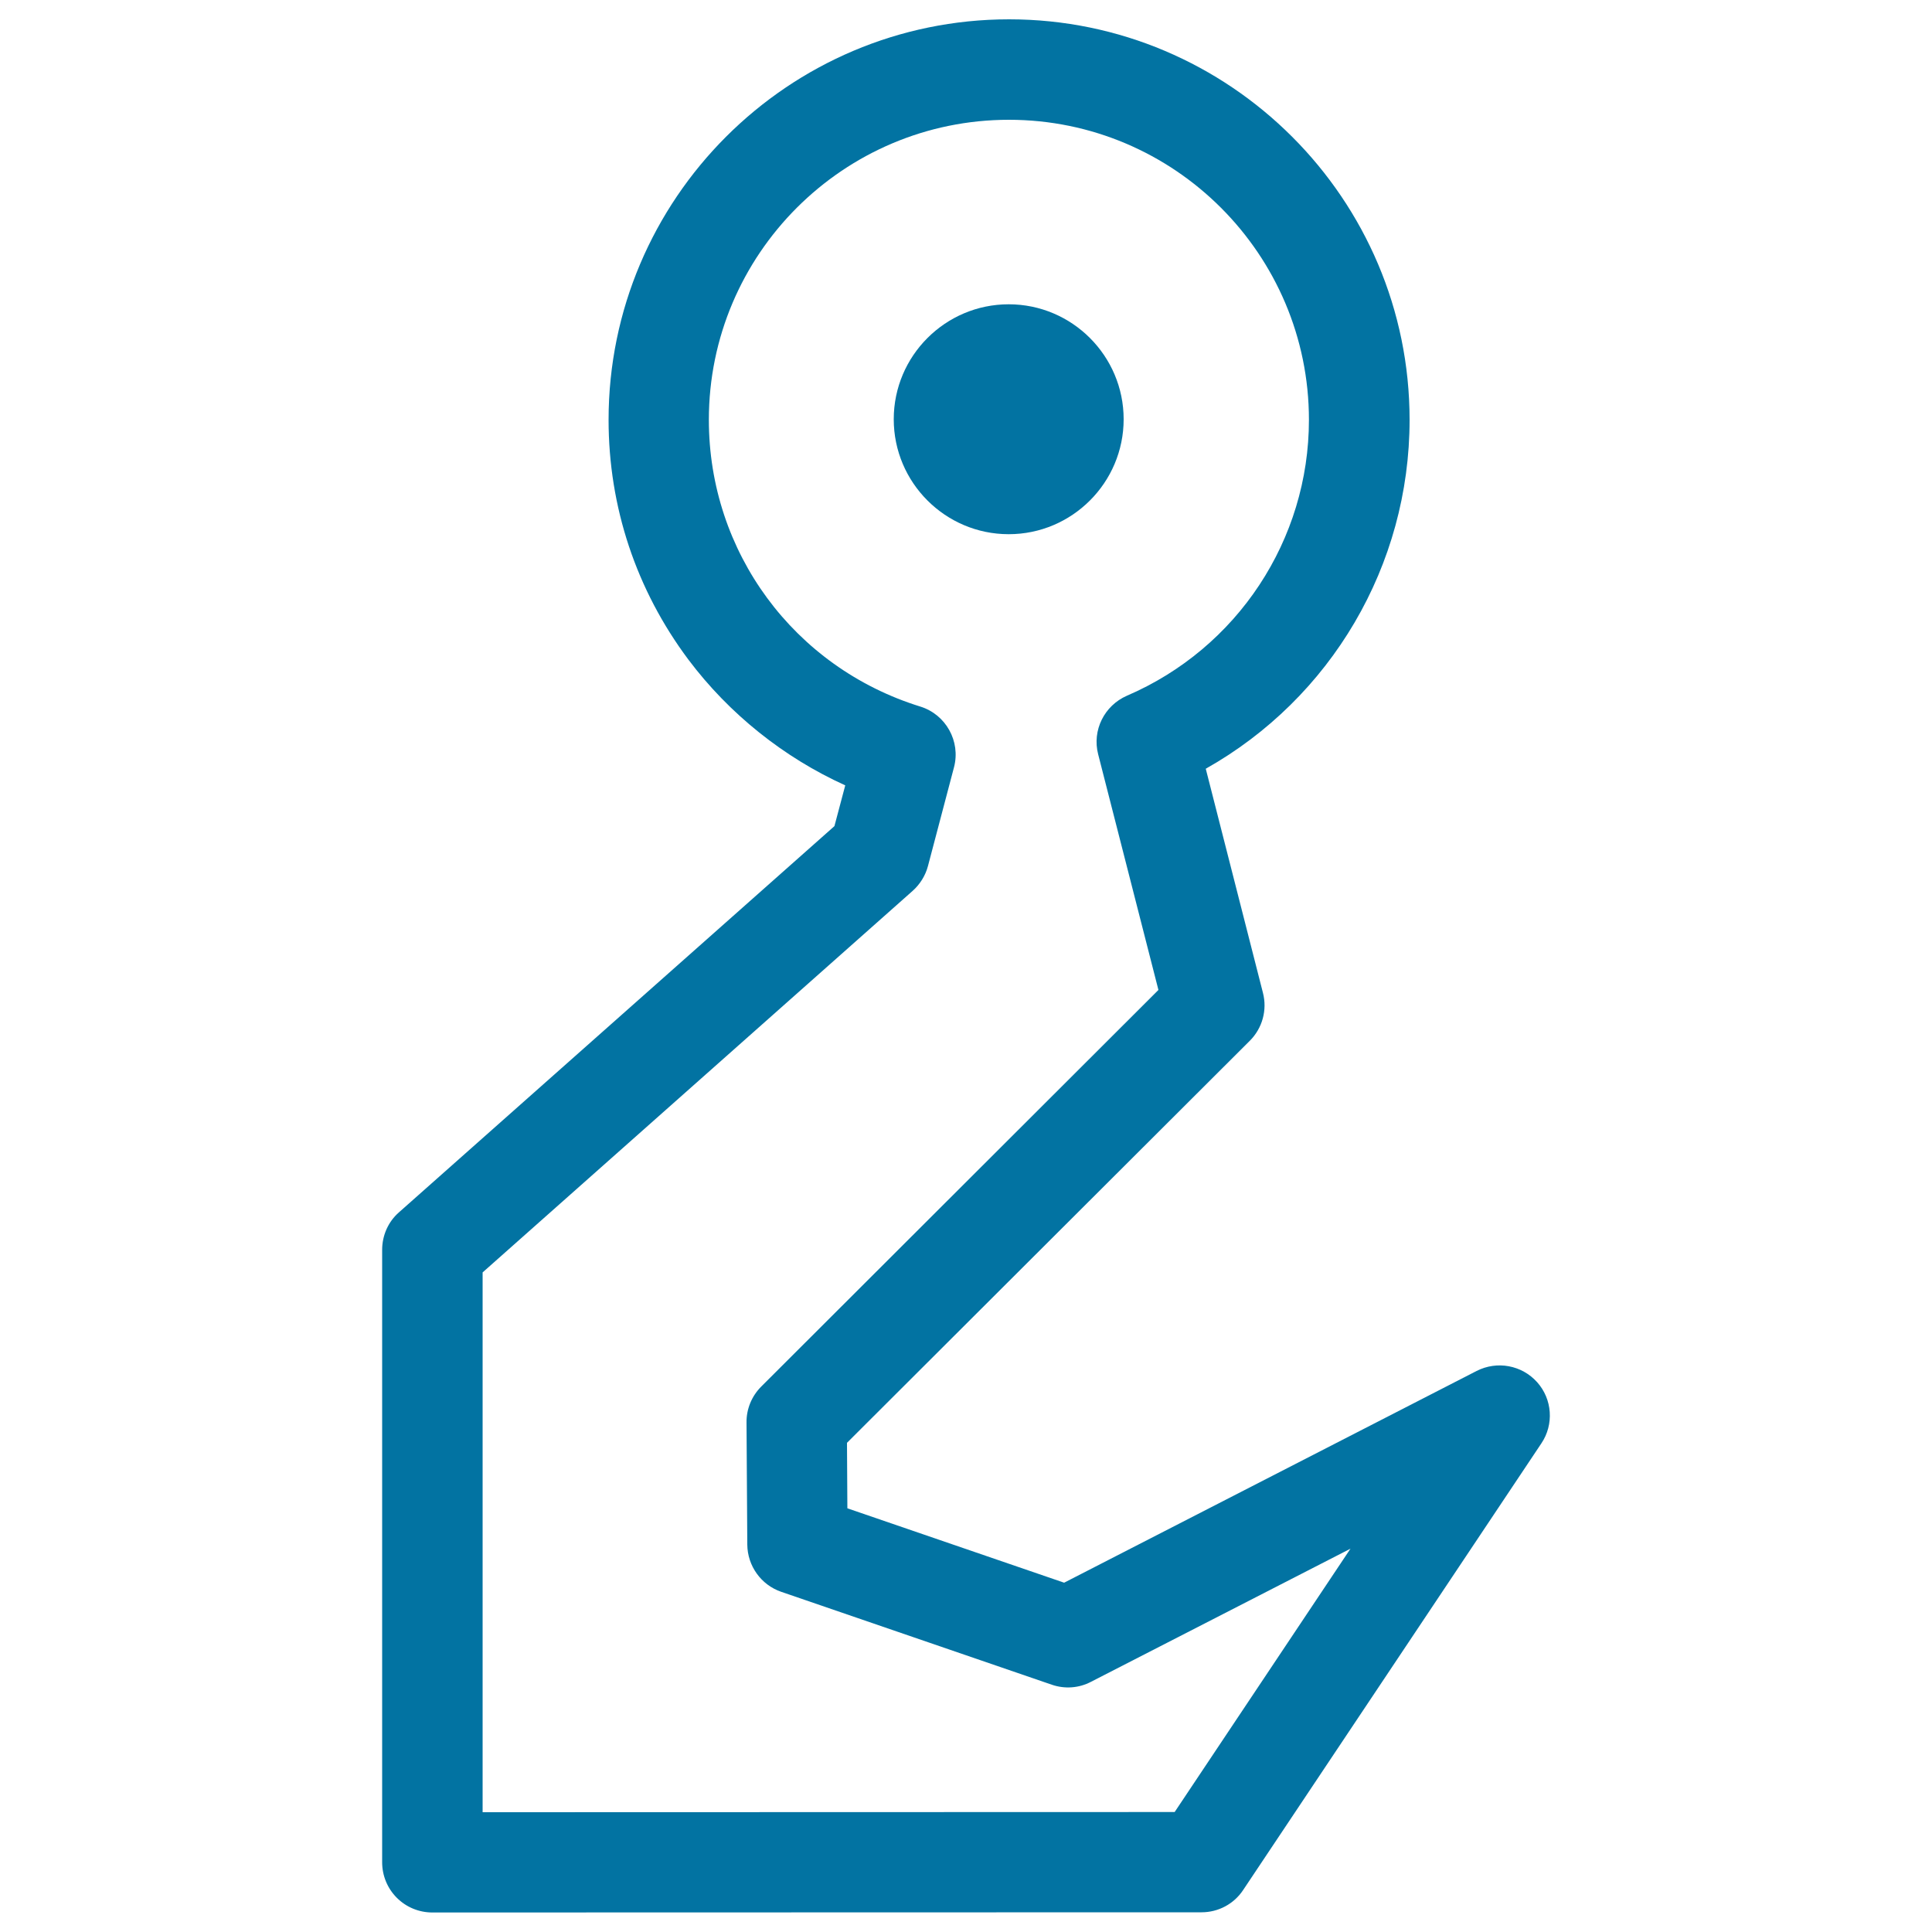 <svg xmlns="http://www.w3.org/2000/svg" viewBox="0 0 1000 1000" style="fill:#0273a2">
<title>Construction Hook SVG icon</title>
<g><path d="M206.5,627.5c-5.6,4.9-8.7,12-8.7,19.4l0,317c0,6.9,2.7,13.5,7.6,18.4c4.9,4.9,11.5,7.6,18.4,7.6c0,0,0,0,0,0l398.1-0.1c8.7,0,16.8-4.3,21.6-11.6l154.3-231.1c6.6-9.8,5.7-22.9-2.2-31.7c-7.9-8.8-20.7-11.2-31.3-5.8L550.8,819.2l-112.2-38.5l-0.2-33.9l208.5-208.1c6.5-6.5,9.1-15.9,6.8-24.8l-29.6-116c64.8-36.5,105.5-105.2,105.5-180.6C729.6,103,636.6,10,522.3,10C408,10,315,103,315,217.3c0,45.1,14.3,88,41.3,124.1c21.1,28.1,49.4,50.7,81.2,65.1l-5.6,21.1L206.5,627.5z M476.3,365.7c-65.4-20.3-109.4-80-109.4-148.4c0-85.7,69.7-155.3,155.3-155.3c85.7,0,155.3,69.7,155.3,155.3c0,62.1-37,118.2-94.2,142.8c-11.7,5.1-18.1,17.9-14.9,30.3l31.2,122L394,717.7c-4.9,4.9-7.7,11.6-7.6,18.6l0.4,63.2c0.1,11,7.1,20.8,17.5,24.4l140.1,48.1c6.7,2.3,14,1.8,20.3-1.5L699,801.6L608,937.9L249.8,938l0-279.4l222.6-197.5c3.8-3.4,6.6-7.9,7.9-12.8l13.5-51.2C497.3,383.7,489.6,369.8,476.3,365.7z"/><path d="M581.6,217c0-32.8-26.7-59.5-59.5-59.5c-32.8,0-59.5,26.7-59.5,59.5c0,32.8,26.7,59.5,59.5,59.5C554.9,276.5,581.6,249.8,581.6,217z"/></g>
</svg>